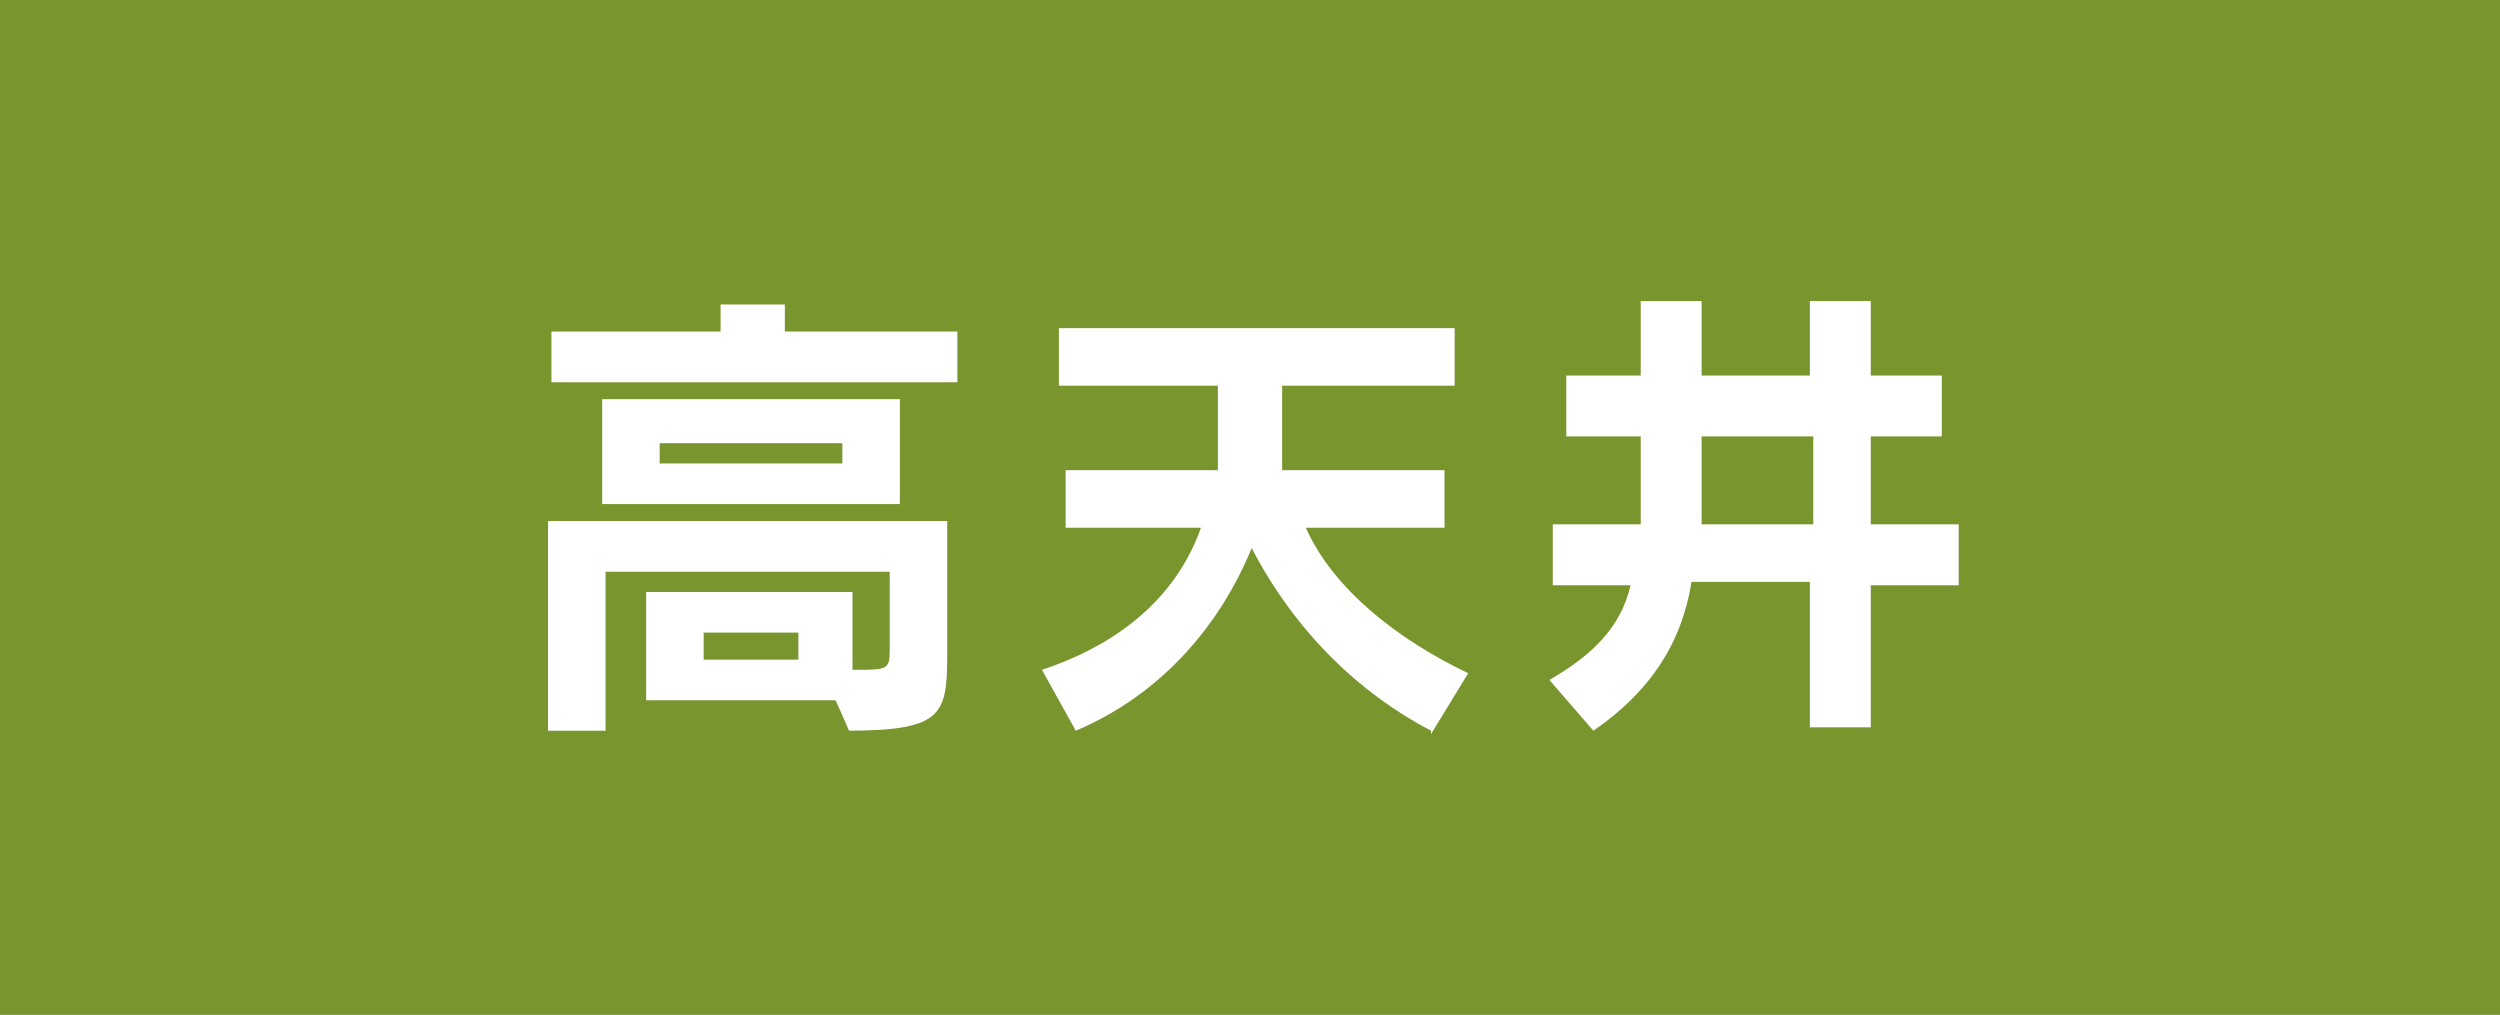 <?xml version="1.0" encoding="UTF-8"?>
<svg id="_レイヤー_1" data-name="レイヤー_1" xmlns="http://www.w3.org/2000/svg" width="73.9" height="30" version="1.1" viewBox="0 0 73.9 30">
  <!-- Generator: Adobe Illustrator 29.1.0, SVG Export Plug-In . SVG Version: 2.1.0 Build 142)  -->
  <defs>
    <style>
      .st0 {
        fill: #fff;
      }

      .st1 {
        fill: #78952e;
      }
    </style>
  </defs>
  <rect class="st1" x="0" y="0" width="73.9" height="30"/>
  <g>
    <path class="st0" d="M16.3,11.3v-1.5h5v-.8h1.9v.8h5.1v1.5h-11.9ZM25.1,21.6l-.4-.9h-5.6v-3.2h6.1v2.3c1.1,0,1.1,0,1.1-.7h0v-2.2h-8.4v4.7h-1.7v-6.2h11.8v3.7c0,2,0,2.5-3,2.5ZM17.8,14.9v-3.1h8.8v3.1h-8.8ZM24.9,13.1h-5.4v.6h5.4v-.6ZM23.6,18.7h-2.8v.8h2.8v-.8Z"/>
    <path class="st0" d="M42.3,21.6c-2.1-1.1-4-2.9-5.3-5.4-.9,2.2-2.6,4.3-5.2,5.4l-1-1.8c2.7-.9,4.1-2.5,4.7-4.2h-4v-1.7h4.5v-2.5h-4.7v-1.7h11.7v1.7h-5.1v2.5h4.8v1.7h-4.1c.8,1.8,2.7,3.3,4.8,4.3l-1.1,1.8Z"/>
    <path class="st0" d="M55.3,17.2v4.3h-1.8v-4.3h-3.5c-.3,1.9-1.3,3.3-2.9,4.4l-1.3-1.5c1.2-.7,2.1-1.5,2.4-2.8h-2.3v-1.8h2.6c0-.8,0-1.6,0-2.6h-2.2v-1.8h2.2v-2.2h1.8v2.2h3.2v-2.2h1.8v2.2h2.1v1.8h-2.1v2.6h2.6v1.8h-2.6ZM53.5,12.9h-3.2c0,1,0,1.7,0,2.6h3.3v-2.6Z"/>
  </g>
</svg>